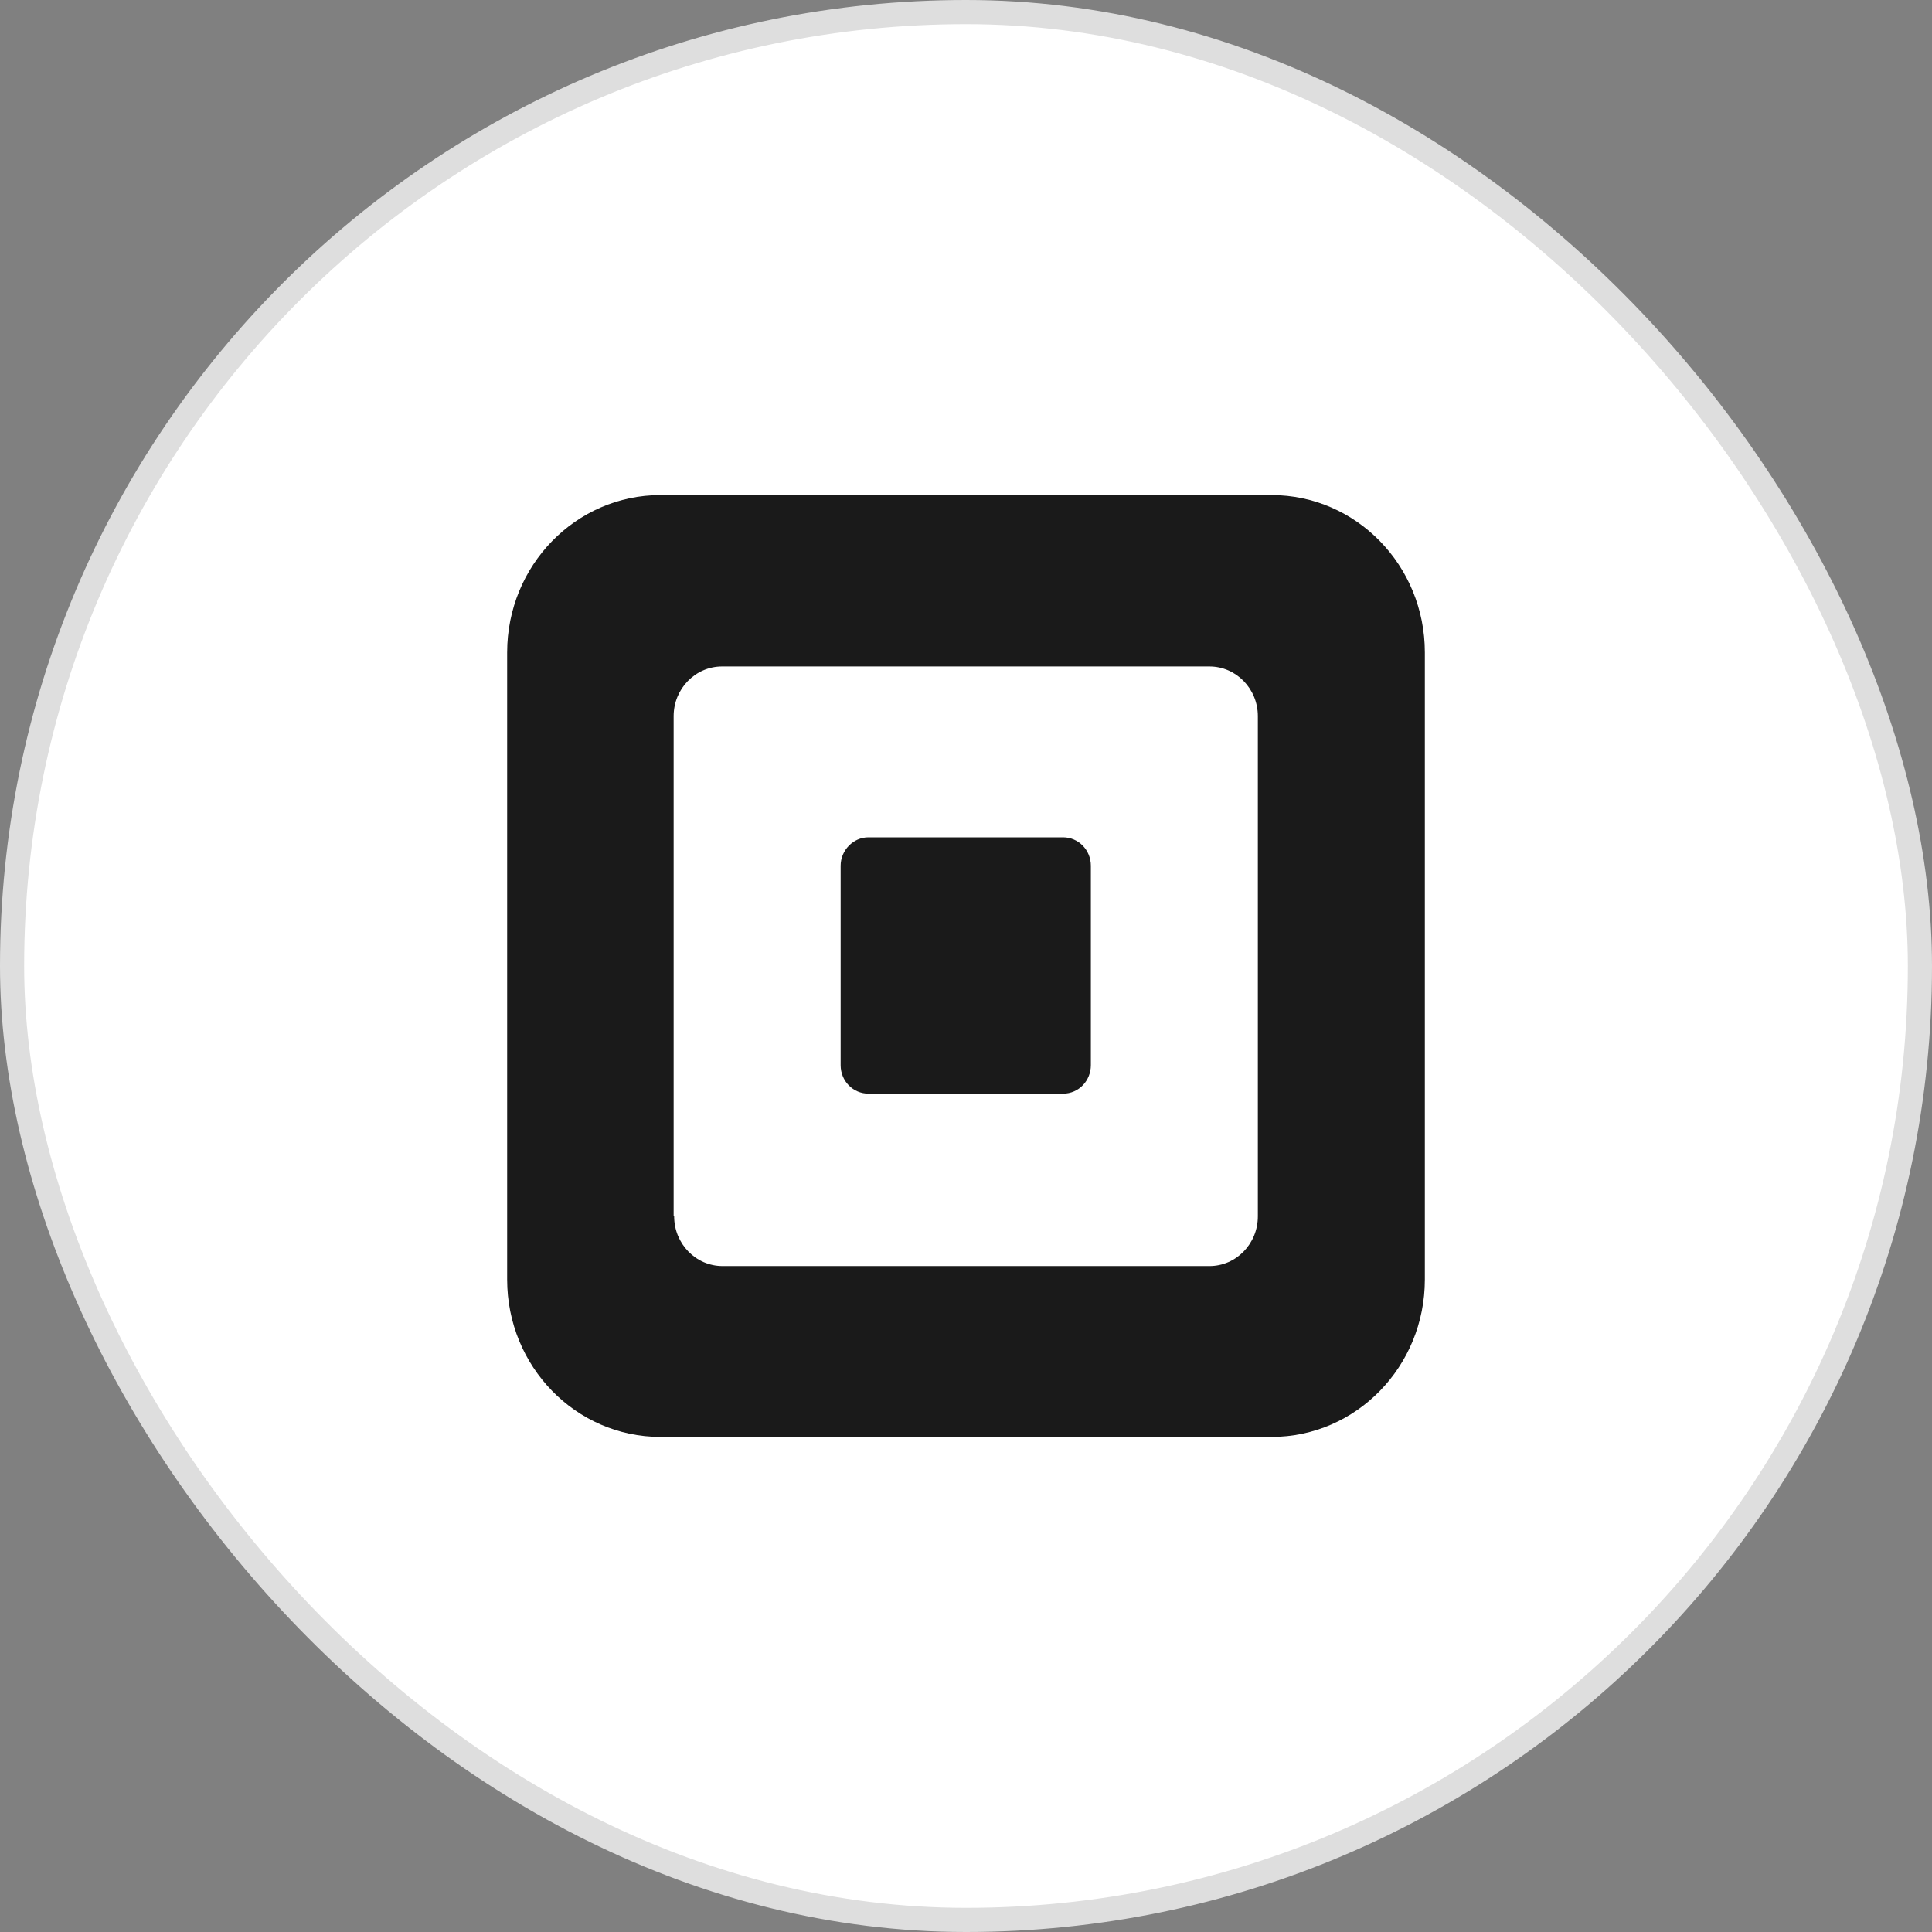 <svg width="80" height="80" viewBox="0 0 80 80" fill="none" xmlns="http://www.w3.org/2000/svg">
<rect x="0" y="0" width="80" height="80" fill="#808080" stroke="none"/>
<rect x="0.5" y="0.5" width="79" height="79" rx="39.5" fill="white"/>
<rect x="0.5" y="0.5" width="79" height="79" rx="39.5" stroke="#DEDEDE"/>
<g clip-path="url(#clip0_2522_41209)">
<path d="M27.351 20.5H52.649C56.159 20.5 59 23.416 59 27.018V52.982C59 56.584 56.159 59.5 52.649 59.5H27.351C23.841 59.5 21 56.584 21 52.982V27.018C21 23.416 23.841 20.5 27.351 20.5ZM27.915 50.366C27.915 51.503 28.813 52.425 29.92 52.425H50.08C51.187 52.425 52.085 51.503 52.085 50.366V29.655C52.085 28.519 51.187 27.597 50.08 27.597H29.899C28.792 27.597 27.894 28.519 27.894 29.655V50.366H27.915Z" fill="#1A1A1A"/>
<path d="M44.021 45.285C44.669 45.285 45.17 44.749 45.17 44.106V35.851C45.17 35.187 44.648 34.672 44.021 34.672H35.958C35.331 34.672 34.809 35.208 34.809 35.851V44.106C34.809 44.77 35.331 45.285 35.958 45.285H44.021Z" fill="#1A1A1A"/>
</g>
<defs>
<clipPath id="clip0_2522_41209">
<rect width="38" height="39" fill="white" transform="matrix(-1 0 0 1 59 20.5)"/>
</clipPath>
</defs>
</svg>
